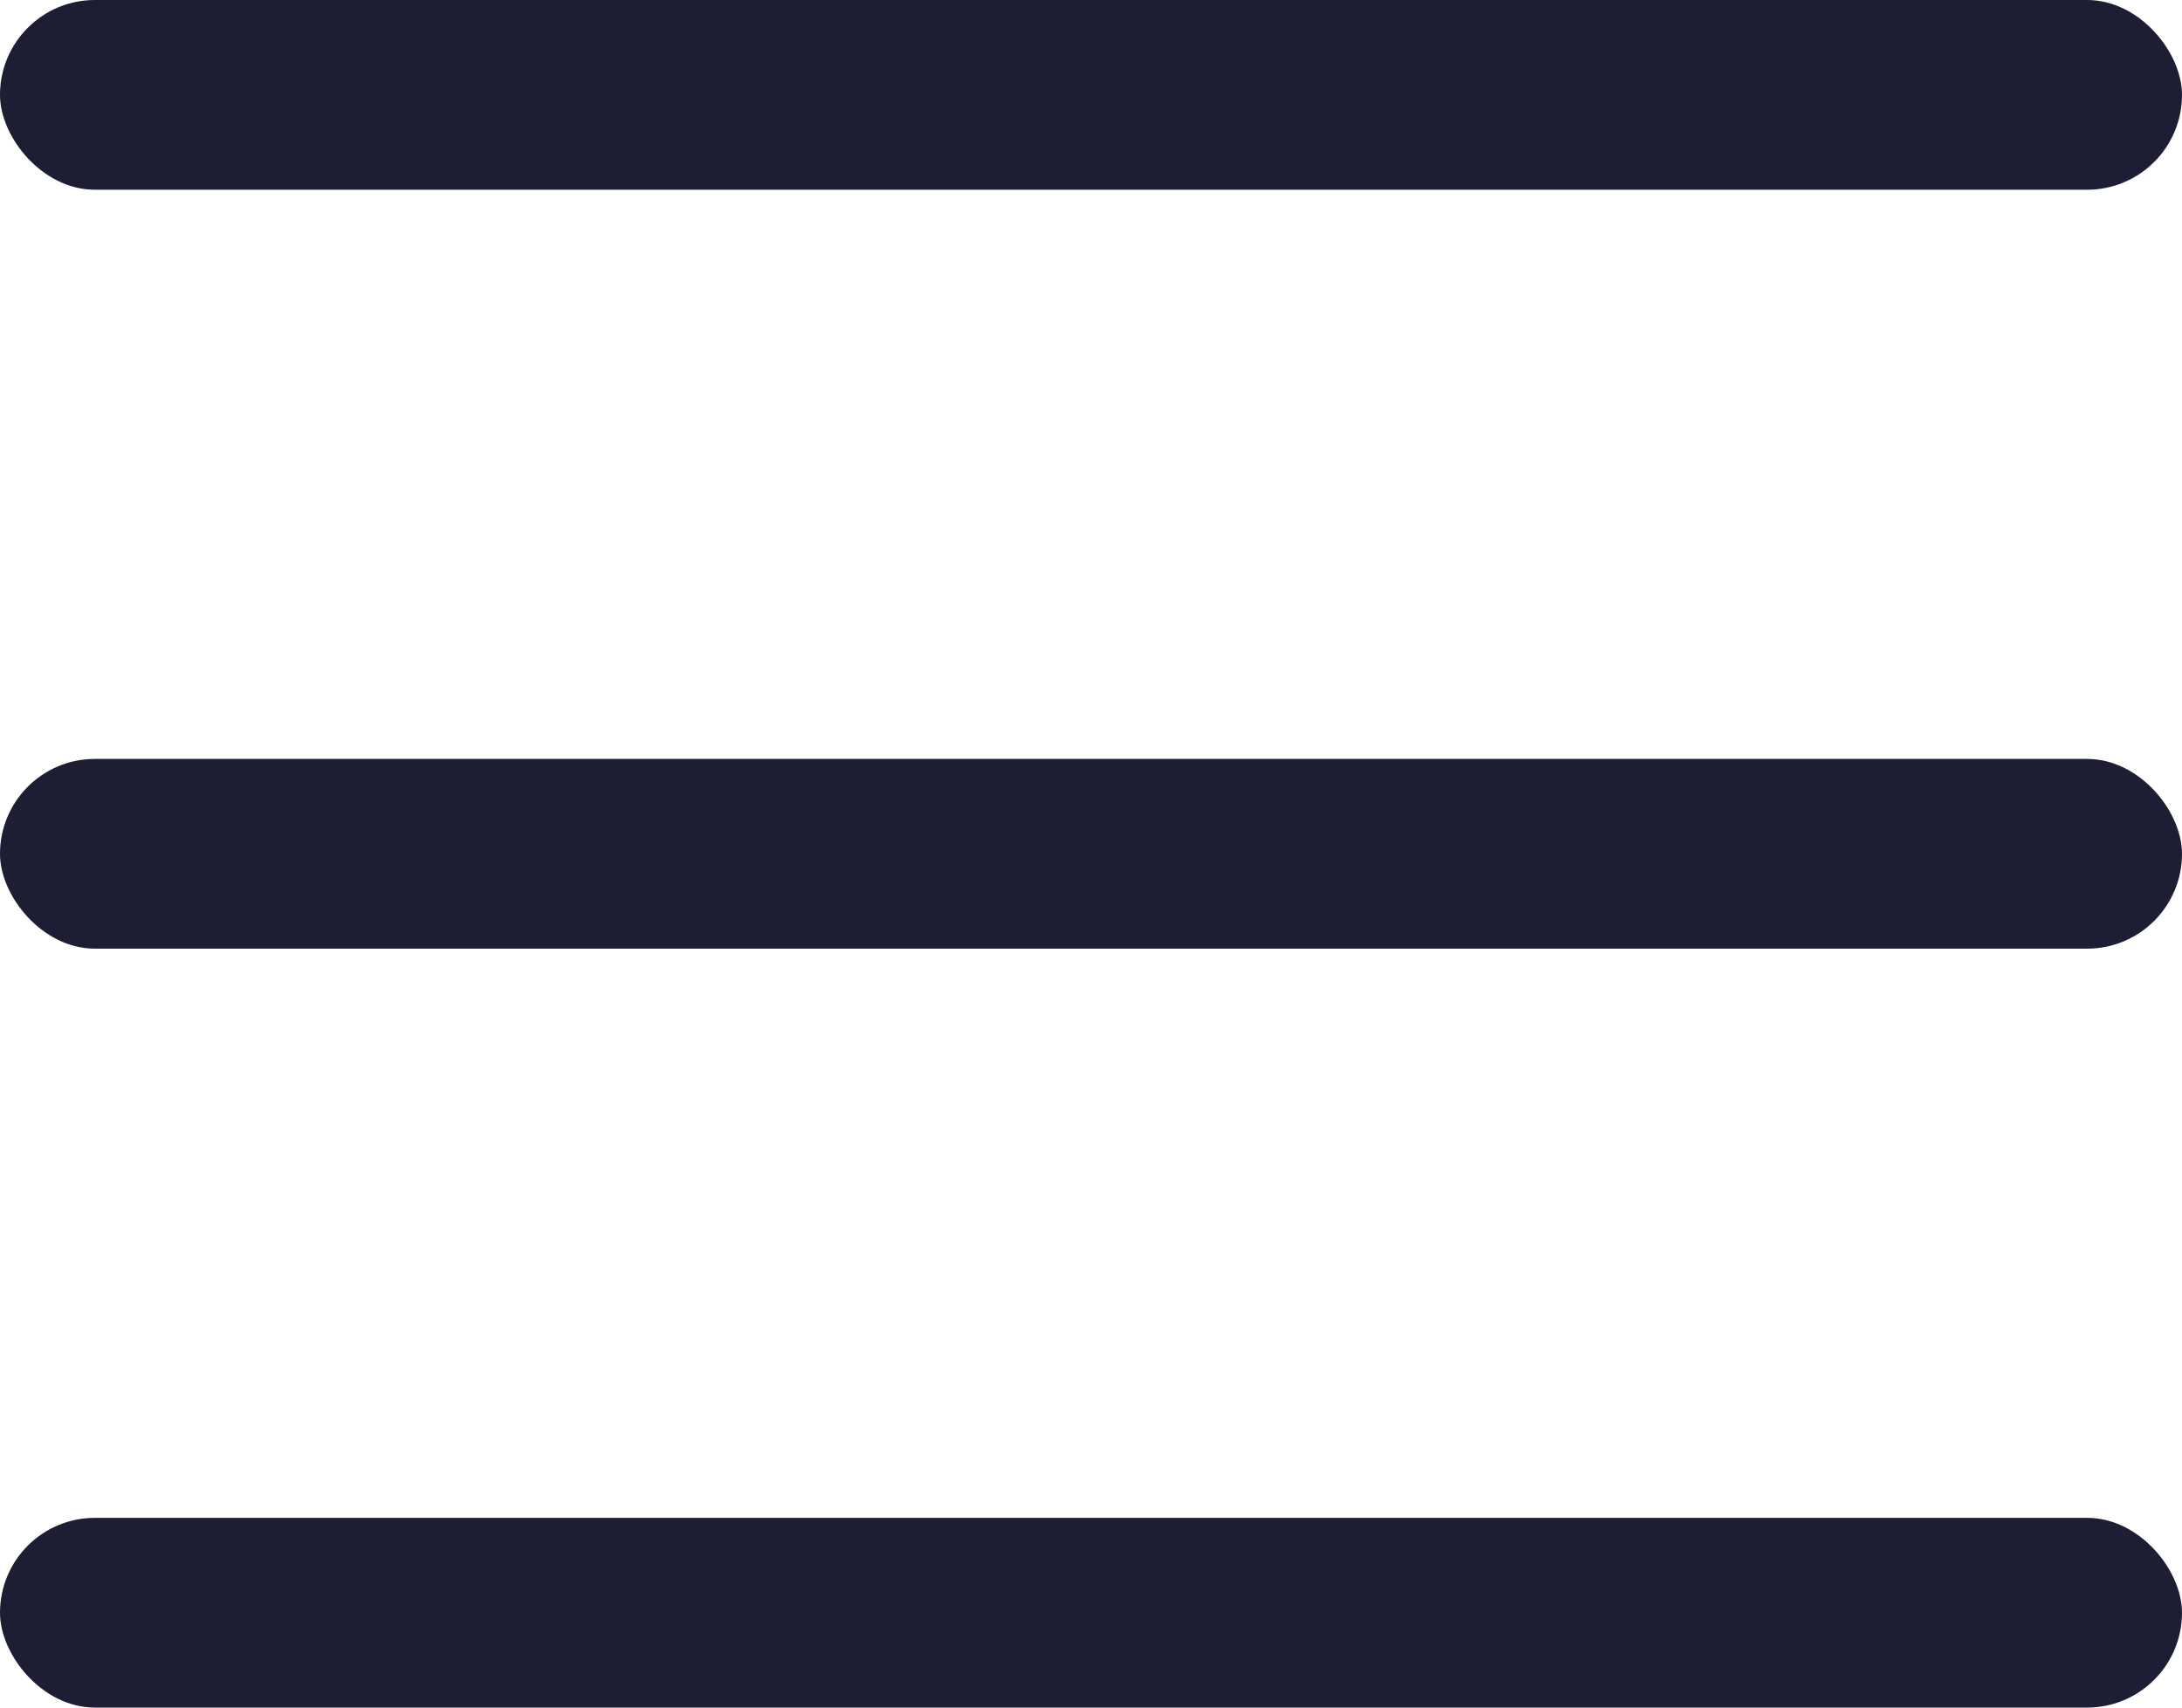 <?xml version="1.0" encoding="UTF-8"?> <svg xmlns="http://www.w3.org/2000/svg" width="23" height="18" viewBox="0 0 23 18" fill="none"> <rect width="23" height="2" rx="1" fill="#1D1D33"></rect> <rect y="8" width="23" height="2" rx="1" fill="#1D1D33"></rect> <rect y="16" width="23" height="2" rx="1" fill="#1D1D33"></rect> </svg> 